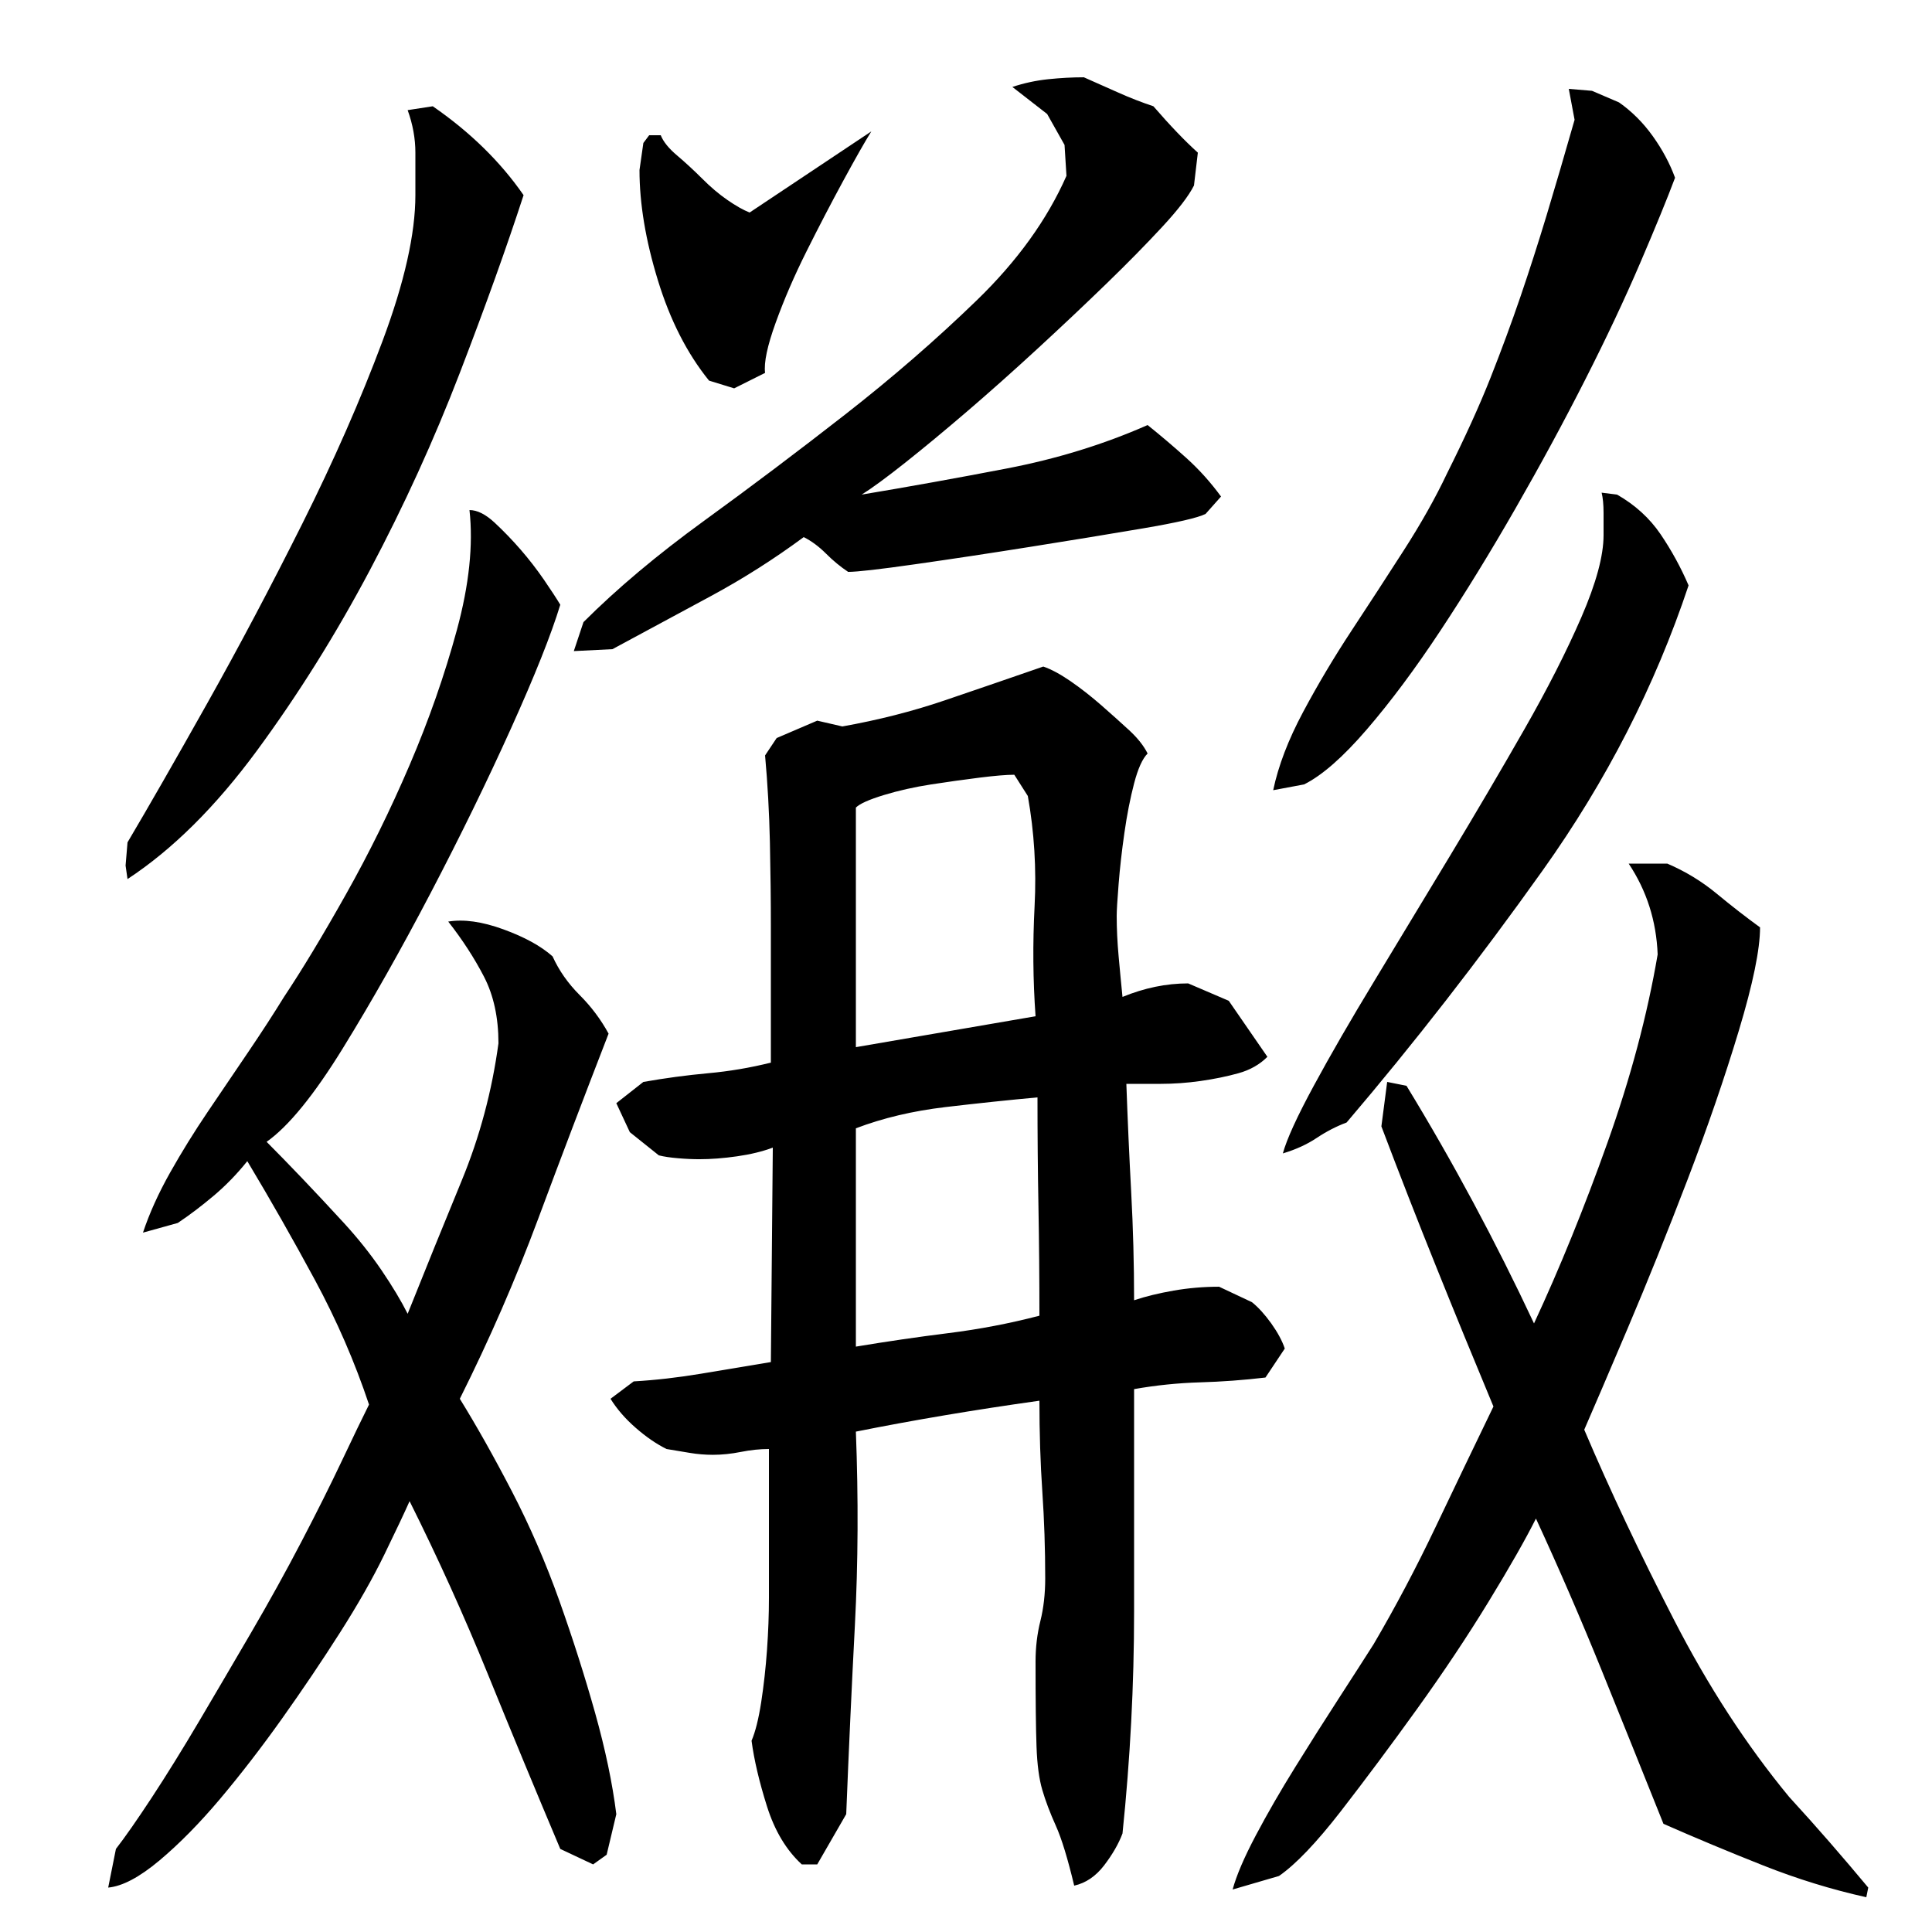 <?xml version="1.0" encoding="utf-8"?>
<!-- Generator: Adobe Illustrator 16.0.0, SVG Export Plug-In . SVG Version: 6.00 Build 0)  -->
<!DOCTYPE svg PUBLIC "-//W3C//DTD SVG 1.1//EN" "http://www.w3.org/Graphics/SVG/1.1/DTD/svg11.dtd">
<svg version="1.1" id="图层_1" xmlns="http://www.w3.org/2000/svg" xmlns:xlink="http://www.w3.org/1999/xlink" x="0px" y="0px"
	 width="1000px" height="1000px" viewBox="0 0 1000 1000" enable-background="new 0 0 1000 1000" xml:space="preserve">
<path d="M212.002,777.006c-2.672,6-7,15.172-13,27.5c-6,12.344-13.672,25.844-23,40.5c-9.344,14.672-19.344,29.5-30,44.5
	c-10.672,15-21.344,28.828-32,41.5c-10.672,12.656-21.172,23.328-31.5,32c-10.344,8.656-19.172,13.328-26.5,14l4-20
	c4.656-6,10.828-14.844,18.5-26.5c7.656-11.672,15.828-24.844,24.5-39.5c8.656-14.656,17.656-30,27-46c9.328-16,18-31.656,26-47
	c8-15.328,15-29.328,21-42c6-12.656,10.656-22.328,14-29c-7.344-22-16.672-43.5-28-64.5c-11.344-21-23-41.5-35-61.5
	c-5.344,6.672-11.172,12.672-17.5,18c-6.344,5.344-12.5,10-18.5,14l-18,5c3.328-10,8-20.328,14-31c6-10.656,12.5-21.156,19.5-31.5
	c7-10.328,14-20.656,21-31c7-10.328,13.156-19.828,18.5-28.5c9.328-14,20-31.656,32-53c12-21.328,23-43.656,33-67
	c10-23.328,18.156-46.656,24.5-70c6.328-23.328,8.5-44,6.5-62c4,0,8.328,2.172,13,6.5c4.656,4.344,9.156,9,13.5,14
	c4.328,5,8.328,10.172,12,15.5c3.656,5.344,6.5,9.672,8.5,13c-4.672,15.344-13.172,36.672-25.5,64
	c-12.344,27.344-26.172,55.672-41.5,85c-15.344,29.344-30.5,56.172-45.5,80.5c-15,24.344-28.172,40.5-39.5,48.5
	c5.328,5.344,11.5,11.672,18.5,19c7,7.344,14.156,15,21.5,23c7.328,8,13.828,16.172,19.5,24.5c5.656,8.344,10.156,15.844,13.5,22.5
	c9.328-23.328,18.656-46.328,28-69c9.328-22.656,15.656-46.328,19-71c0-13.328-2.5-24.828-7.5-34.5
	c-5-9.656-11.172-19.156-18.5-28.5c8-1.328,17.5,0,28.5,4s19.5,8.672,25.5,14c3.328,7.344,8,14,14,20s11,12.672,15,20
	c-12.672,32.672-24.844,64.672-36.5,96c-11.672,31.344-25.172,62.344-40.5,93c8.656,14,17.656,30,27,48
	c9.328,18,17.5,36.844,24.5,56.5c7,19.672,13.156,39,18.5,58c5.328,19,9,36.5,11,52.5l-5,21l-7,5l-17-8
	c-12.672-30-25.172-60.172-37.5-90.5C240.158,836.178,226.658,806.35,212.002,777.006z M66.002,436.006
	c10.656-18,24.328-41.828,41-71.5c16.656-29.656,33.156-60.828,49.5-93.5c16.328-32.656,30.156-64.156,41.5-94.5
	c11.328-30.328,17-55.5,17-75.5c0-7.328,0-14.656,0-22c0-7.328-1.344-14.656-4-22l13-2c19.328,13.344,35,28.672,47,46
	c-8.672,26.672-19.672,57.344-33,92c-13.344,34.672-28.844,68.672-46.5,102c-17.672,33.344-37.172,64.5-58.5,93.5
	c-21.344,29-43.672,51.172-67,66.5l-1-7L66.002,436.006z M416.002,278.006c-15.344,11.344-31.344,21.5-48,30.5
	c-16.672,9-33.672,18.172-51,27.5l-20,1l5-15c17.328-17.328,38.156-34.828,62.5-52.5c24.328-17.656,48.656-36,73-55
	c24.328-19,47-38.656,68-59c21-20.328,36.5-41.828,46.5-64.5l-1-16l-9-16l-18-14c6-2,12.156-3.328,18.5-4c6.328-0.656,12.5-1,18.5-1
	c6,2.672,12,5.344,18,8c6,2.672,12,5,18,7c8.656,10,16.328,18,23,24l-2,17c-2.672,5.344-8.172,12.5-16.5,21.5
	c-8.344,9-18,18.844-29,29.5c-11,10.672-22.844,21.844-35.5,33.5c-12.672,11.672-24.844,22.5-36.5,32.5
	c-11.672,10-22.344,18.844-32,26.5c-9.672,7.672-17.172,13.172-22.5,16.5c24-4,49-8.5,75-13.5s50.328-12.5,73-22.5
	c6.656,5.344,13.328,11,20,17c6.656,6,12.656,12.672,18,20l-8,9c-4,2-14.844,4.5-32.5,7.5c-17.672,3-37,6.172-58,9.5
	c-21,3.344-40.844,6.344-59.5,9c-18.672,2.672-30.344,4-35,4c-4-2.656-7.844-5.828-11.5-9.5
	C423.83,282.85,420.002,280.006,416.002,278.006z M581.002,949.006c-2,5.328-5.172,10.828-9.5,16.5
	c-4.344,5.656-9.5,9.156-15.5,10.5c-3.344-14-6.5-24.344-9.5-31c-3-6.672-5.344-12.844-7-18.5c-1.672-5.672-2.672-13.172-3-22.5
	c-0.344-9.344-0.5-24-0.5-44c0-7.328,0.828-14.328,2.5-21c1.656-6.656,2.5-14,2.5-22c0-15.328-0.5-30.328-1.5-45
	c-1-14.656-1.5-30.328-1.5-47c-33.344,4.672-65,10-95,16c1.328,34.672,1.156,68-0.5,100c-1.672,32-3.172,64.656-4.5,98l-15,26h-8
	c-8-7.344-14-17.344-18-30c-4-12.672-6.672-24-8-34c2-4.672,3.656-11.344,5-20c1.328-8.656,2.328-17.656,3-27
	c0.656-9.328,1-18.328,1-27c0-8.656,0-15,0-19v-58c-4.672,0-9.5,0.5-14.5,1.5s-9.844,1.5-14.5,1.5c-4,0-8-0.328-12-1
	c-4-0.656-8-1.328-12-2c-5.344-2.656-10.672-6.328-16-11c-5.344-4.656-9.672-9.656-13-15l12-9c11.328-0.656,23-2,35-4s24-4,36-6
	l1-111c-5.344,2-11.5,3.5-18.5,4.5s-13.5,1.5-19.5,1.5c-3.344,0-7-0.156-11-0.5c-4-0.328-7.344-0.828-10-1.5l-15-12l-7-15l14-11
	c11.328-2,22.5-3.5,33.5-4.5s21.828-2.828,32.5-5.5v-70c0-14-0.172-28.656-0.5-44c-0.344-15.328-1.172-30.328-2.5-45l6-9l21-9l13,3
	c18.656-3.328,36.328-7.828,53-13.5c16.656-5.656,33.656-11.5,51-17.5c4,1.344,8.656,3.844,14,7.5c5.328,3.672,10.656,7.844,16,12.5
	c5.328,4.672,10.156,9,14.5,13c4.328,4,7.5,8,9.5,12c-2.672,2.672-5,7.844-7,15.5c-2,7.672-3.672,16.172-5,25.5
	c-1.344,9.344-2.344,18.172-3,26.5c-0.672,8.344-1,13.844-1,16.5c0,6.672,0.328,13.672,1,21c0.656,7.344,1.328,14.344,2,21
	c11.328-4.656,22.656-7,34-7l21,9l20,29c-4,4-9,6.844-15,8.5c-6,1.672-12.5,3-19.5,4s-14,1.5-21,1.5s-12.844,0-17.5,0
	c0.656,18.672,1.5,37.344,2.5,56c1,18.672,1.5,37.344,1.5,56c6-2,12.828-3.656,20.5-5c7.656-1.328,15.5-2,23.5-2l17,8
	c3.328,2.672,6.656,6.344,10,11c3.328,4.672,5.656,9,7,13l-10,15c-11.344,1.344-22.672,2.172-34,2.5
	c-11.344,0.344-22.672,1.5-34,3.5c0,38.672,0,77,0,115S585.002,910.334,581.002,949.006z M342.002,70.006
	c1.328,3.344,4.156,6.844,8.5,10.5c4.328,3.672,8.656,7.672,13,12c4.328,4.344,8.656,8,13,11c4.328,3,8.156,5.172,11.5,6.5l63-42
	c-3.344,5.344-8.172,13.844-14.5,25.5c-6.344,11.672-12.672,23.844-19,36.5c-6.344,12.672-11.672,25-16,37
	c-4.344,12-6.172,20.672-5.5,26l-16,8l-13-4c-11.344-14-20.172-31.328-26.5-52c-6.344-20.656-9.5-39.656-9.5-57l2-14l3-4H342.002z
	 M536.002,526.006c-1.344-18.656-1.5-37.656-0.5-57c1-19.328-0.172-38.328-3.5-57l-7-11c-4,0-10,0.5-18,1.5s-16.344,2.172-25,3.5
	c-8.672,1.344-16.844,3.172-24.5,5.5c-7.672,2.344-12.5,4.5-14.5,6.5v124L536.002,526.006z M537.002,568.006
	c-14.672,1.344-30.5,3-47.5,5s-32.5,5.672-46.5,11v113c16-2.656,32-5,48-7s31.656-5,47-9c0-19.328-0.172-38.156-0.5-56.5
	C537.158,606.178,537.002,587.35,537.002,568.006z M728.002,562.006c24,39.344,46,80.344,66,123c13.328-28.656,26-59.828,38-93.5
	c12-33.656,20.656-66.156,26-97.5c-0.672-17.328-5.672-33-15-47h20c9.328,4,17.828,9.172,25.5,15.5
	c7.656,6.344,15.156,12.172,22.5,17.5c0,11.344-3.672,29.172-11,53.5c-7.344,24.344-16.172,50-26.5,77
	c-10.344,27-20.672,52.672-31,77c-10.344,24.344-17.844,41.844-22.5,52.5c13.328,31.344,28.828,64.172,46.5,98.5
	c17.656,34.344,37.5,64.828,59.5,91.5c7.328,8,14.328,15.828,21,23.5c6.656,7.656,13.328,15.5,20,23.5l-1,5
	c-18-4-35.844-9.5-53.5-16.5c-17.672-7-34.844-14.172-51.5-21.5c-10.672-26.672-21.344-53.172-32-79.5
	c-10.672-26.328-22-52.5-34-78.5c-5.344,10.672-13.5,25-24.5,43s-23.344,36.5-37,55.5c-13.672,19-26.844,36.656-39.5,53
	c-12.672,16.328-23.344,27.5-32,33.5l-24,7c2-7.344,6-16.672,12-28c6-11.344,12.828-23.172,20.5-35.5
	c7.656-12.344,15.156-24.172,22.5-35.5c7.328-11.328,13.328-20.656,18-28c11.328-19.328,22-39.5,32-60.5s20-41.828,30-62.5
	c-10-24-19.844-48-29.5-72c-9.672-24-19.172-48.328-28.5-73l3-23L728.002,562.006z M659.002,409.006
	c2.656-12.656,7.828-26.156,15.5-40.5c7.656-14.328,16-28.328,25-42c9-13.656,18-27.5,27-41.5s16.5-27.328,22.5-40
	c9.328-18.656,16.828-35.156,22.5-49.5c5.656-14.328,10.828-28.328,15.5-42c4.656-13.656,9.156-27.656,13.5-42
	c4.328-14.328,9.156-30.828,14.5-49.5l-3-16l12,1l14,6c6.656,4.672,12.5,10.5,17.5,17.5s8.828,14.172,11.5,21.5
	c-4,10.672-10,25.344-18,44c-8,18.672-17.5,38.844-28.5,60.5c-11,21.672-23,43.844-36,66.5c-13,22.672-26,43.844-39,63.5
	c-13,19.672-25.672,36.672-38,51c-12.344,14.344-23.172,23.844-32.5,28.5L659.002,409.006z M664.002,597.006c2-7.328,7.328-19,16-35
	c8.656-16,19.156-34.156,31.5-54.5c12.328-20.328,25.328-41.828,39-64.5c13.656-22.656,26.5-44.5,38.5-65.5s21.828-40.328,29.5-58
	c7.656-17.656,11.5-31.828,11.5-42.5c0-3.328,0-7.156,0-11.5c0-4.328-0.344-7.828-1-10.5l8,1c9.328,5.344,16.828,12.172,22.5,20.5
	c5.656,8.344,10.5,17.172,14.5,26.5c-17.344,52-42.5,101.172-75.5,147.5c-33,46.344-66.844,89.844-101.5,130.5
	c-5.344,2-10.5,4.672-15.5,8C676.502,592.35,670.658,595.006,664.002,597.006z"/>
</svg>

